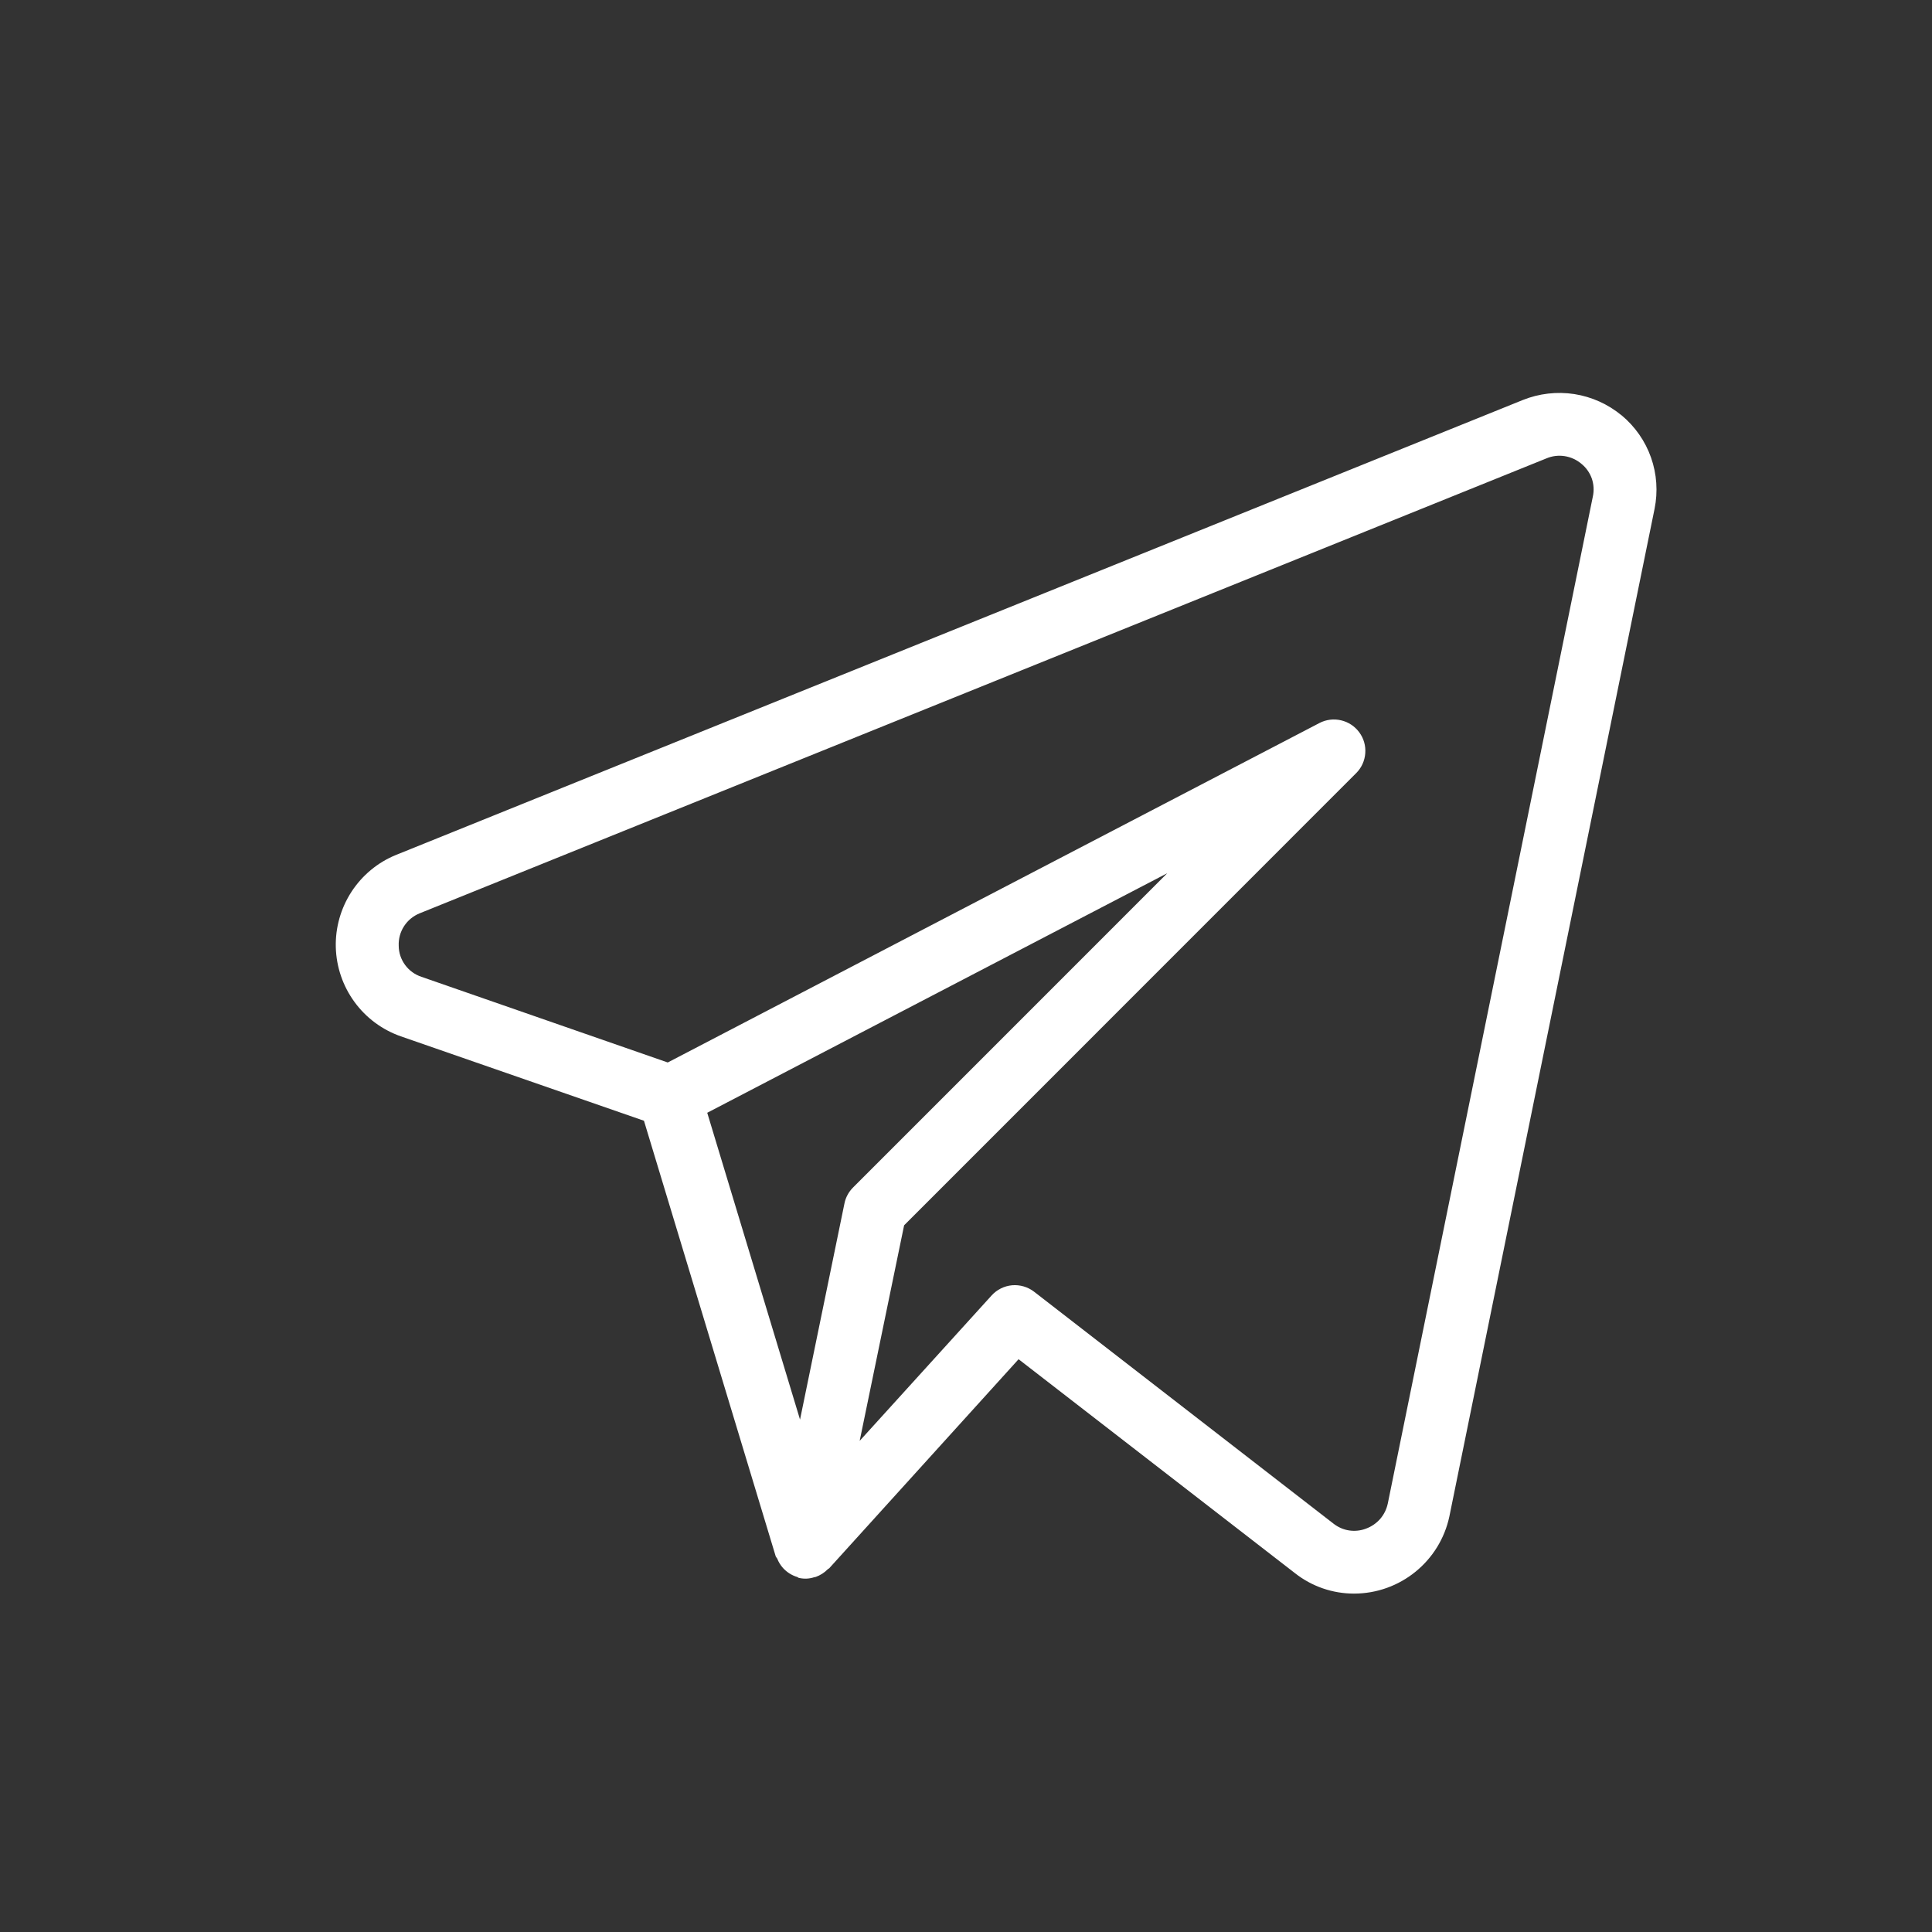 <?xml version="1.0" encoding="UTF-8"?> <svg xmlns="http://www.w3.org/2000/svg" width="32" height="32" viewBox="0 0 32 32" fill="none"><rect x="0" y="0" width="32" height="32" fill="#333333" stroke="none"/> <path d="M26.859 6.88C26.634 6.694 26.363 6.572 26.075 6.527C25.787 6.483 25.492 6.517 25.221 6.626L6.558 14.161C6.256 14.284 6 14.497 5.822 14.77C5.644 15.044 5.553 15.365 5.562 15.691C5.571 16.017 5.679 16.332 5.871 16.595C6.063 16.859 6.331 17.057 6.639 17.165L10.666 18.563L12.848 25.777C12.853 25.792 12.866 25.801 12.873 25.815C12.895 25.872 12.928 25.925 12.969 25.971C13.033 26.041 13.114 26.093 13.205 26.12C13.215 26.124 13.223 26.133 13.233 26.136H13.239L13.242 26.137C13.323 26.154 13.407 26.15 13.485 26.124C13.493 26.122 13.502 26.122 13.511 26.119C13.586 26.092 13.654 26.049 13.71 25.992C13.716 25.984 13.727 25.983 13.733 25.977L16.871 22.513L21.452 26.059C21.73 26.277 22.073 26.395 22.426 26.395C23.19 26.395 23.85 25.859 24.007 25.113L27.405 8.427C27.462 8.144 27.442 7.85 27.346 7.578C27.25 7.305 27.081 7.064 26.859 6.879V6.88ZM13.987 19.932L13.251 23.513L11.714 18.431L19.334 14.463L14.129 19.669C14.057 19.741 14.007 19.832 13.987 19.932ZM22.986 24.903C22.966 24.998 22.923 25.085 22.86 25.158C22.796 25.231 22.715 25.286 22.625 25.319C22.536 25.353 22.44 25.363 22.346 25.349C22.252 25.335 22.164 25.296 22.089 25.238L17.128 21.395C17.024 21.315 16.894 21.277 16.763 21.288C16.633 21.3 16.512 21.36 16.424 21.457L14.239 23.865L14.975 20.295L22.463 12.805C22.551 12.717 22.604 12.601 22.613 12.477C22.623 12.353 22.588 12.23 22.514 12.13C22.441 12.03 22.334 11.959 22.213 11.931C22.092 11.902 21.965 11.918 21.855 11.975L11.06 17.598L6.98 16.179C6.872 16.143 6.777 16.075 6.71 15.983C6.642 15.891 6.605 15.781 6.604 15.667C6.599 15.552 6.629 15.438 6.692 15.341C6.754 15.245 6.845 15.17 6.952 15.127L25.612 7.593C25.708 7.552 25.813 7.539 25.915 7.555C26.018 7.571 26.114 7.615 26.193 7.682C26.272 7.746 26.331 7.83 26.365 7.925C26.398 8.021 26.404 8.123 26.383 8.222L22.986 24.904V24.903Z" fill="white"></path> </svg> 